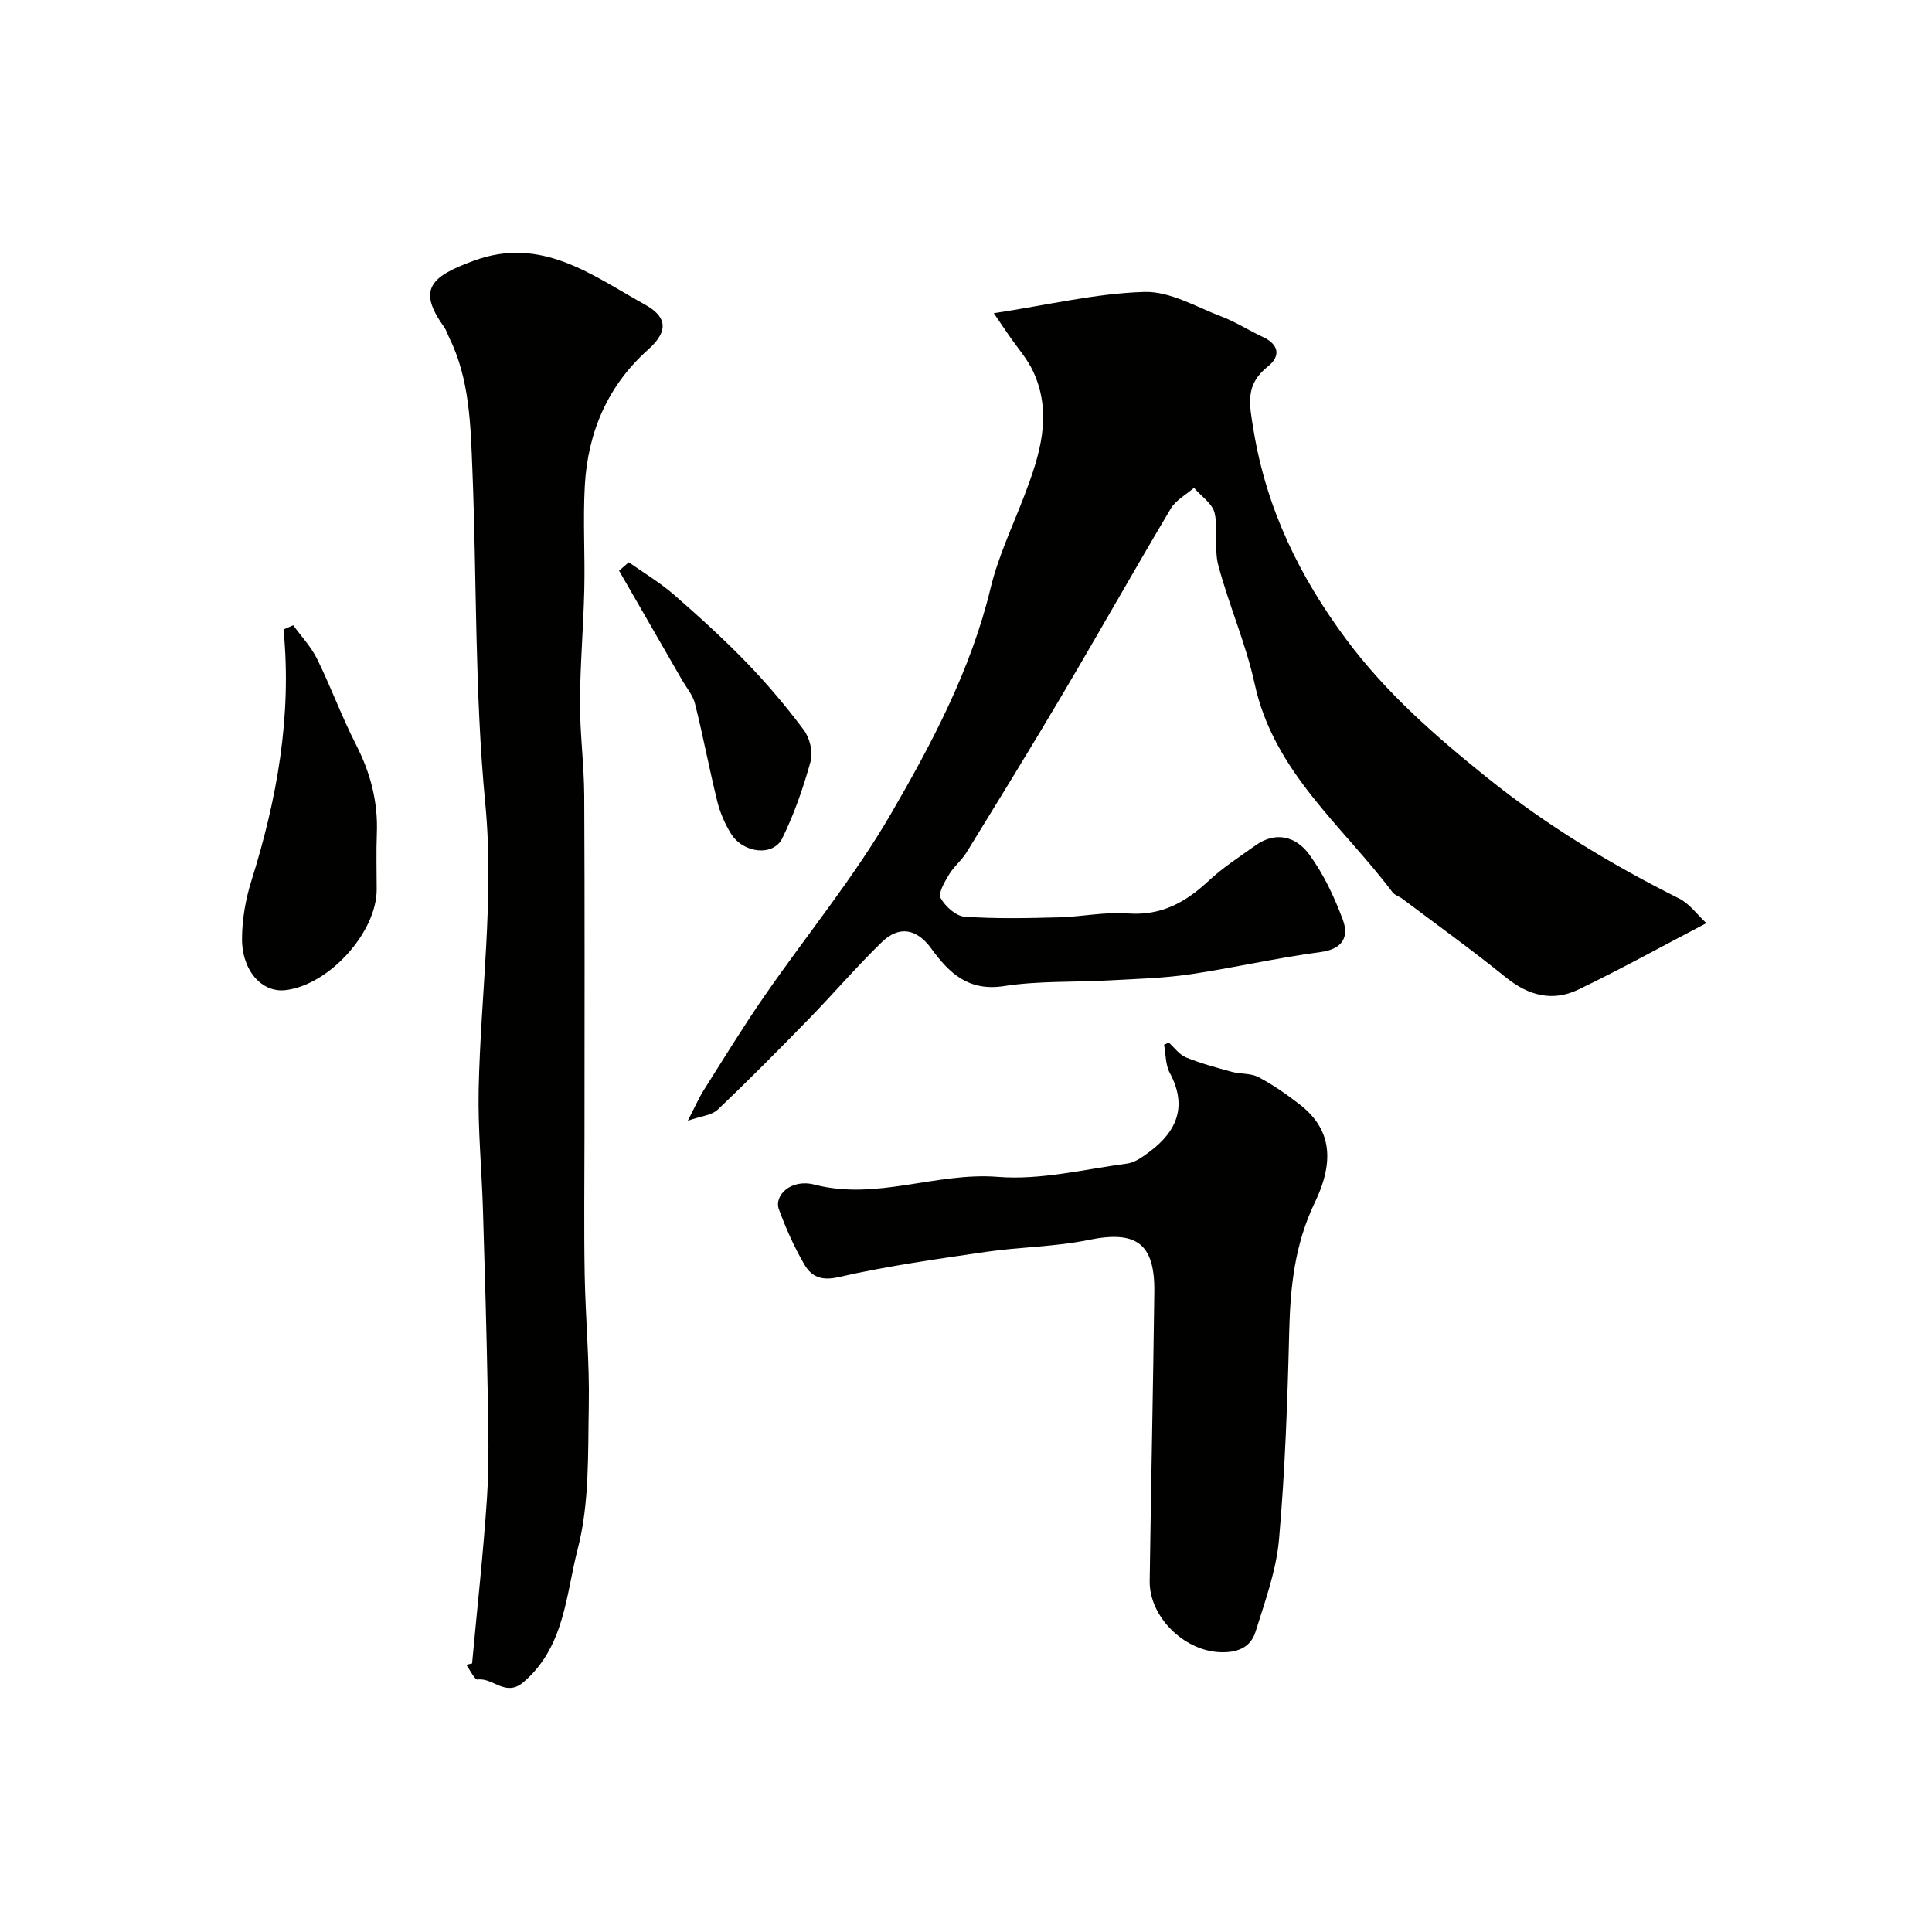 <svg enable-background="new 0 0 400 400" viewBox="0 0 400 400" xmlns="http://www.w3.org/2000/svg"><g fill="#010100"><path d="m205.75 64.85c11.32-1.73 21.22-4.12 31.18-4.41 5.32-.16 10.81 3.15 16.12 5.16 2.89 1.1 5.53 2.84 8.36 4.14 3.37 1.55 3.8 3.96 1.13 6.1-4.8 3.84-3.92 7.66-2.99 13.32 2.69 16.29 9.55 30.27 19.2 43.25 8.23 11.07 18.48 20.02 29.16 28.61 12.29 9.89 25.67 17.96 39.74 25.01 2.16 1.08 3.73 3.34 5.64 5.1-9.31 4.86-17.79 9.56-26.51 13.75-5.31 2.55-10.29 1.28-14.96-2.49-6.99-5.65-14.3-10.91-21.49-16.32-.64-.49-1.56-.72-2.02-1.33-10.38-13.79-24.59-24.92-28.54-43.13-1.81-8.33-5.33-16.28-7.53-24.55-.92-3.44.04-7.36-.77-10.85-.46-1.96-2.78-3.48-4.27-5.21-1.62 1.41-3.74 2.53-4.79 4.28-7.57 12.73-14.84 25.64-22.38 38.39-6.51 11.02-13.23 21.92-19.93 32.83-1.02 1.66-2.65 2.94-3.64 4.61-.89 1.49-2.26 3.8-1.71 4.82.95 1.73 3.16 3.74 4.97 3.86 6.47.46 12.99.31 19.48.14 4.77-.12 9.58-1.17 14.29-.81 6.89.52 11.94-2.27 16.71-6.72 2.97-2.77 6.44-5.01 9.76-7.38 4.22-3.02 8.4-1.75 11.02 1.78 3 4.05 5.25 8.82 7.02 13.58 1.32 3.54.07 6.12-4.63 6.74-9.04 1.19-17.97 3.28-27 4.6-5.53.81-11.17.95-16.76 1.26-7.26.4-14.62.07-21.76 1.18-7.37 1.14-11.36-2.72-15.05-7.79-2.95-4.06-6.61-4.83-10.24-1.3-5.22 5.07-9.97 10.62-15.05 15.84-6.21 6.37-12.47 12.7-18.92 18.83-1.23 1.17-3.42 1.32-6.19 2.3 1.42-2.75 2.23-4.62 3.3-6.33 4.09-6.47 8.09-13.01 12.44-19.31 8.76-12.68 18.66-24.69 26.36-37.97 8.51-14.68 16.53-29.8 20.58-46.63 1.58-6.59 4.58-12.85 7.01-19.22 3.19-8.35 5.88-16.78 1.87-25.56-1.25-2.75-3.38-5.09-5.1-7.62-.76-1.13-1.54-2.26-3.11-4.55z"/><path d="m97.74 344.4c1.05-11.41 2.32-22.8 3.08-34.23.47-7.13.29-14.32.16-21.48-.23-12.76-.6-25.53-.99-38.29-.25-8.27-1.06-16.54-.89-24.79.41-19.7 3.26-39.59 1.39-59.04-2.23-23.18-1.76-46.27-2.69-69.39-.37-9.16-.55-18.68-4.81-27.31-.36-.73-.6-1.56-1.07-2.21-5.61-7.8-2.7-10.43 6.22-13.7 14.01-5.14 24.51 3.07 35.4 9.11 3.99 2.21 5.41 5.07.66 9.3-8.37 7.45-12.5 17.12-13.12 28.16-.4 7.17.06 14.39-.11 21.58-.18 7.77-.86 15.53-.89 23.3-.02 6.43.84 12.86.88 19.3.12 23.52.05 47.04.05 70.56 0 9.52-.13 19.04.04 28.56.16 9.1 1.03 18.2.85 27.29-.19 9.9.16 20.14-2.29 29.57-2.45 9.45-2.67 20.24-11.22 27.57-3.72 3.19-6.27-.96-9.47-.53-.65.09-1.59-1.98-2.39-3.05.4-.08.81-.18 1.21-.28z"/><path d="m241.98 215.85c1.18 1.06 2.2 2.52 3.59 3.08 3.05 1.24 6.27 2.11 9.46 2.98 1.82.49 3.95.26 5.54 1.1 3.01 1.59 5.85 3.58 8.54 5.67 6.17 4.8 7.49 11.17 3.13 20.24-4.17 8.68-5.09 17.42-5.32 26.68-.35 14.38-.85 28.77-2.11 43.09-.57 6.49-2.91 12.87-4.87 19.16-1.05 3.35-3.92 4.4-7.53 4.21-7.38-.39-14.49-7.38-14.38-14.74.28-19.93.71-39.87.96-59.8.13-10.17-3.78-12.83-13.69-10.79-6.89 1.42-14.06 1.42-21.05 2.44-10.26 1.5-20.56 2.94-30.66 5.25-3.63.83-5.62-.18-7.04-2.6-2.12-3.61-3.84-7.51-5.29-11.45-1.05-2.85 2.49-6.36 7.34-5.11 12.95 3.36 25.2-2.62 38.01-1.6 8.8.71 17.86-1.57 26.77-2.76 1.64-.22 3.26-1.43 4.67-2.48 5.71-4.29 7.79-9.49 4.13-16.31-.89-1.67-.81-3.86-1.17-5.81.3-.14.64-.29.97-.45z"/><path d="m60.71 129.45c1.67 2.31 3.7 4.45 4.94 6.97 2.88 5.85 5.12 12.01 8.09 17.81 2.99 5.85 4.55 11.86 4.28 18.42-.15 3.83-.03 7.67-.03 11.5 0 8.92-9.92 19.84-18.93 20.85-4.8.54-8.97-3.98-8.95-10.64.01-4.02.74-8.18 1.95-12.03 5.31-16.93 8.39-34.12 6.64-52.01.68-.29 1.35-.58 2.01-.87z"/><path d="m130.18 116.41c3.12 2.21 6.44 4.18 9.31 6.68 5.17 4.5 10.26 9.12 15.03 14.04 4.26 4.4 8.25 9.12 11.91 14.03 1.23 1.65 1.93 4.55 1.4 6.47-1.51 5.45-3.39 10.88-5.87 15.94-1.86 3.79-8.06 3.12-10.6-.94-1.27-2.04-2.27-4.36-2.85-6.69-1.66-6.71-2.93-13.52-4.61-20.22-.45-1.8-1.8-3.38-2.76-5.05-4.32-7.51-8.65-15.01-12.97-22.51.67-.58 1.34-1.17 2.01-1.75z"/></g></svg>